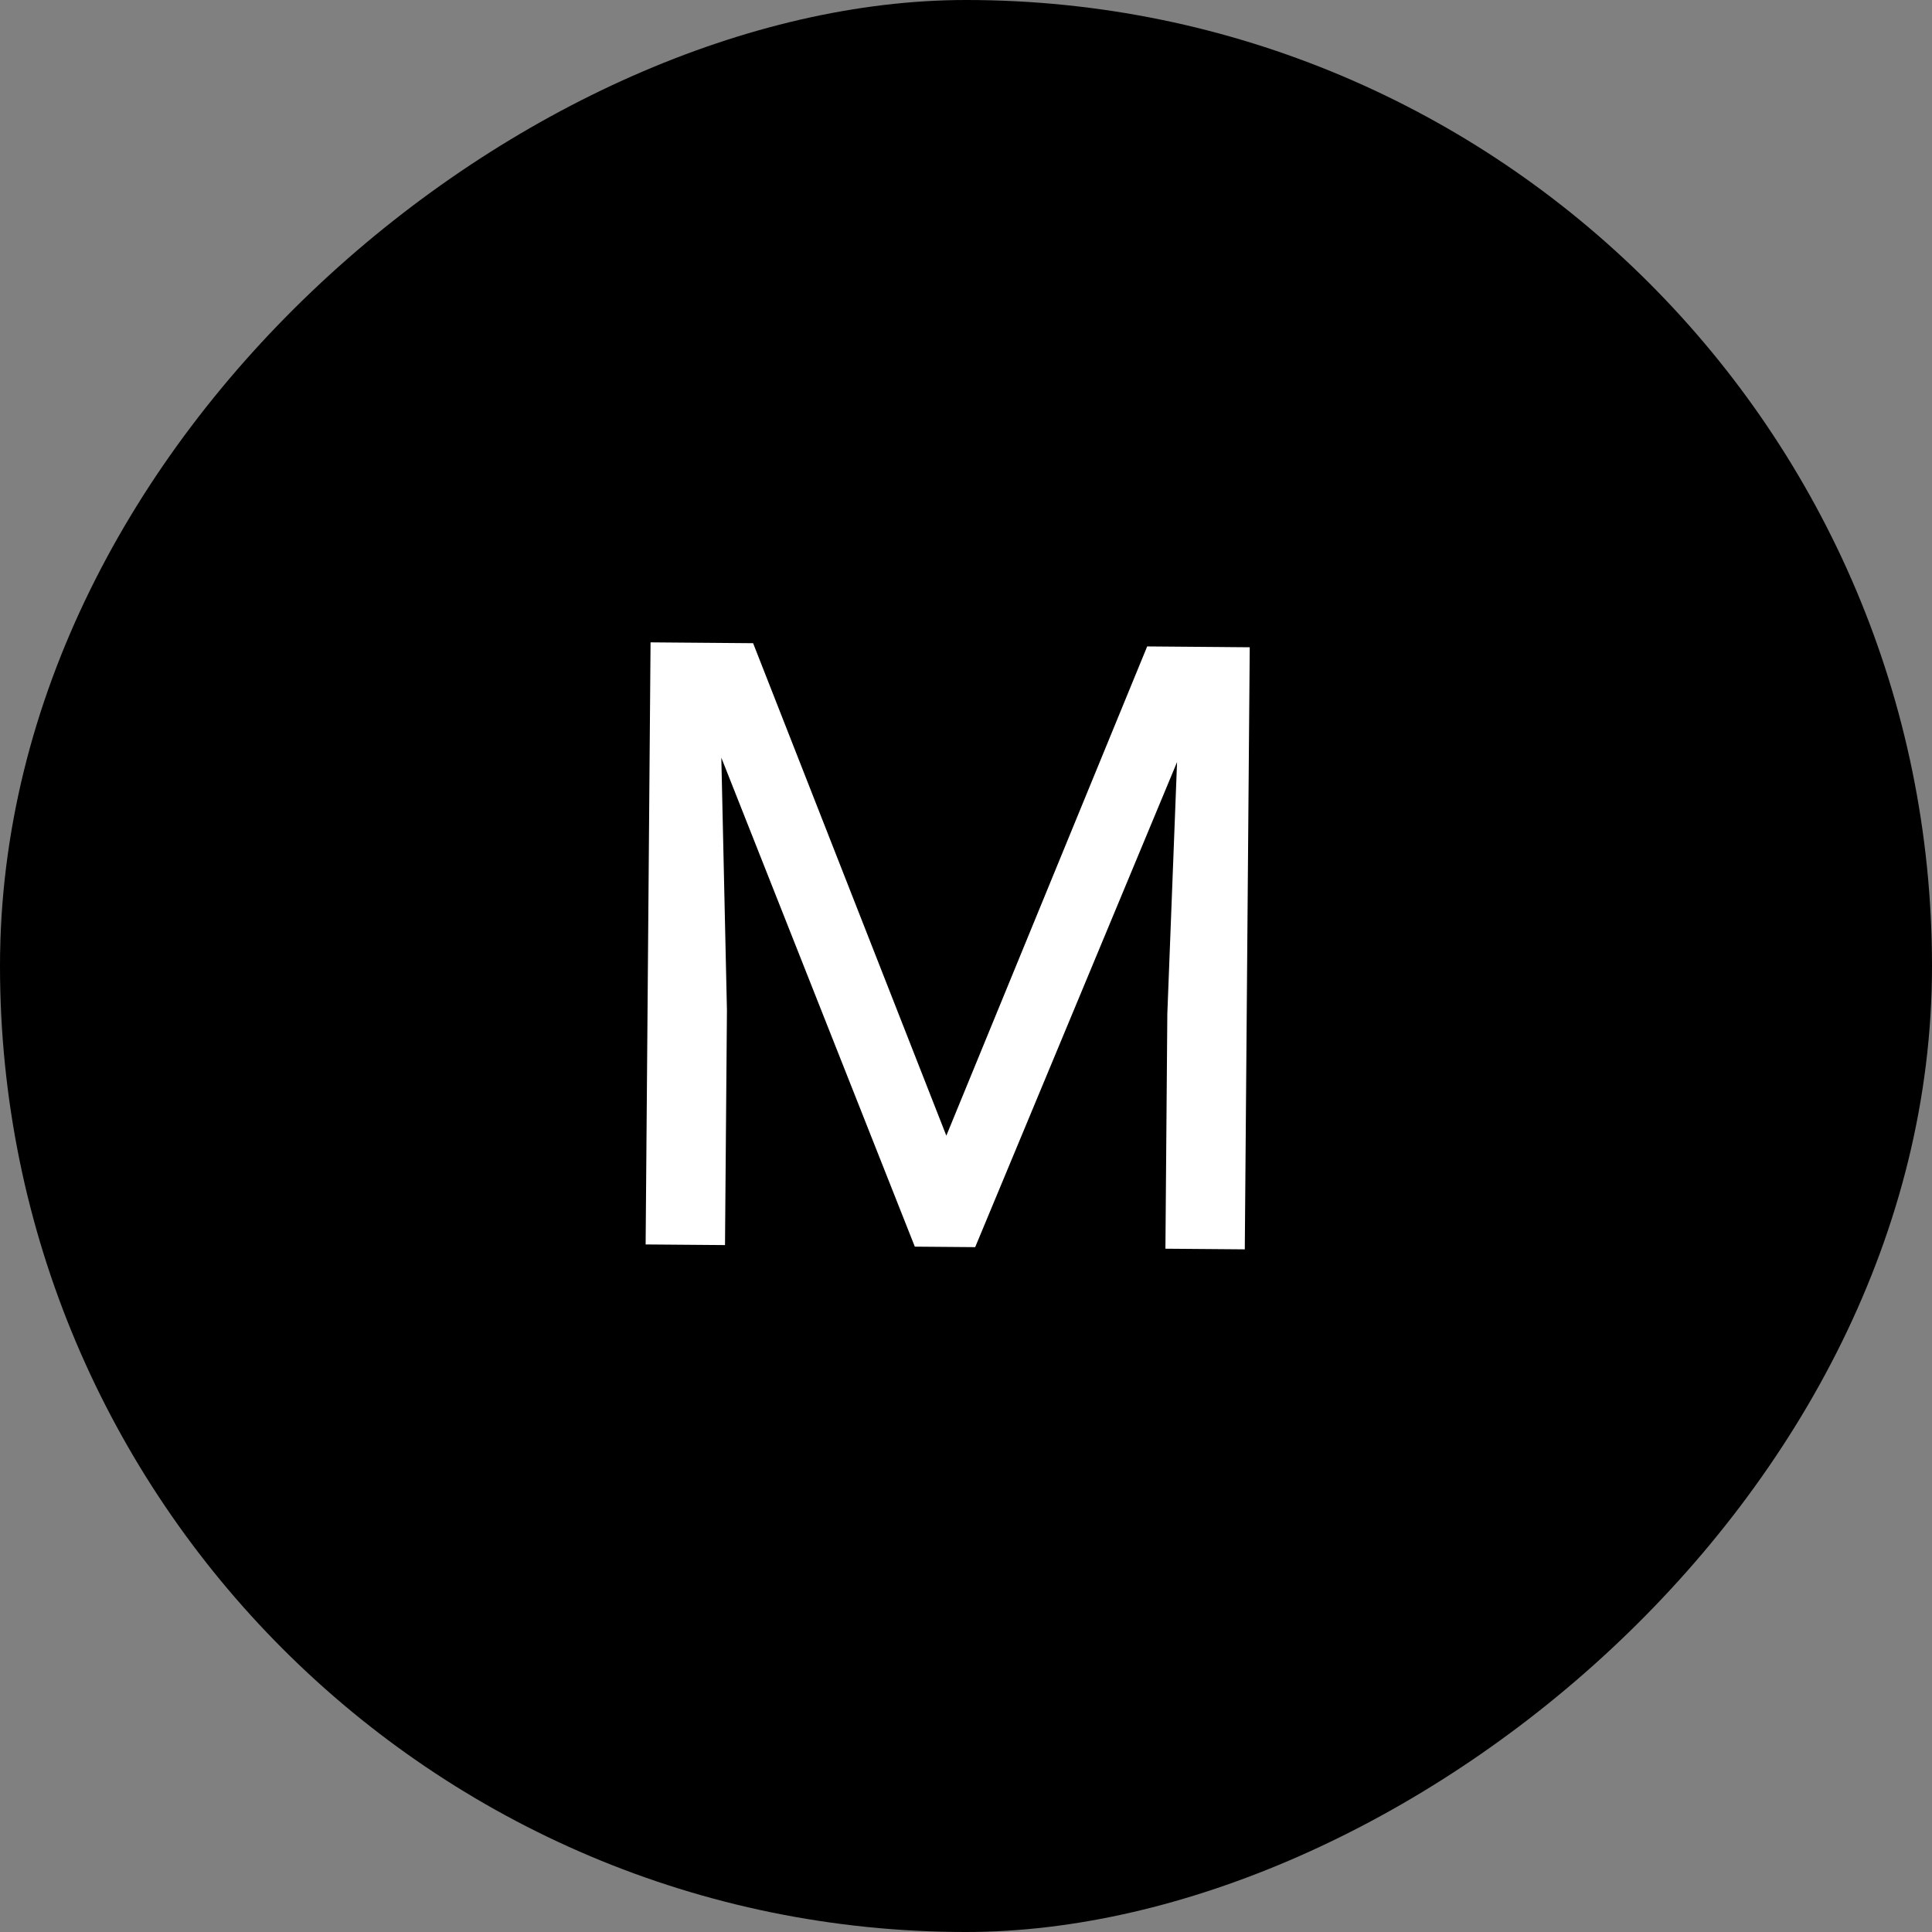 <svg width="73" height="73" viewBox="0 0 73 73" fill="none" xmlns="http://www.w3.org/2000/svg">
<rect x="0" y="0" width="73" height="73" fill="#808080" stroke="none"/>
<rect x="73" width="73" height="73" rx="36.5" transform="rotate(90 73 0)" fill="black"/>
<path d="M25.534 24.279L28.456 24.303L35.757 42.911L43.346 24.425L46.283 24.449L36.847 47.123L34.566 47.104L25.534 24.279ZM24.581 24.271L27.159 24.293L27.467 38.171L27.394 47.045L24.395 47.021L24.581 24.271ZM44.643 24.436L47.221 24.457L47.034 47.206L44.035 47.182L44.107 38.307L44.643 24.436Z" fill="white"/>
</svg>
